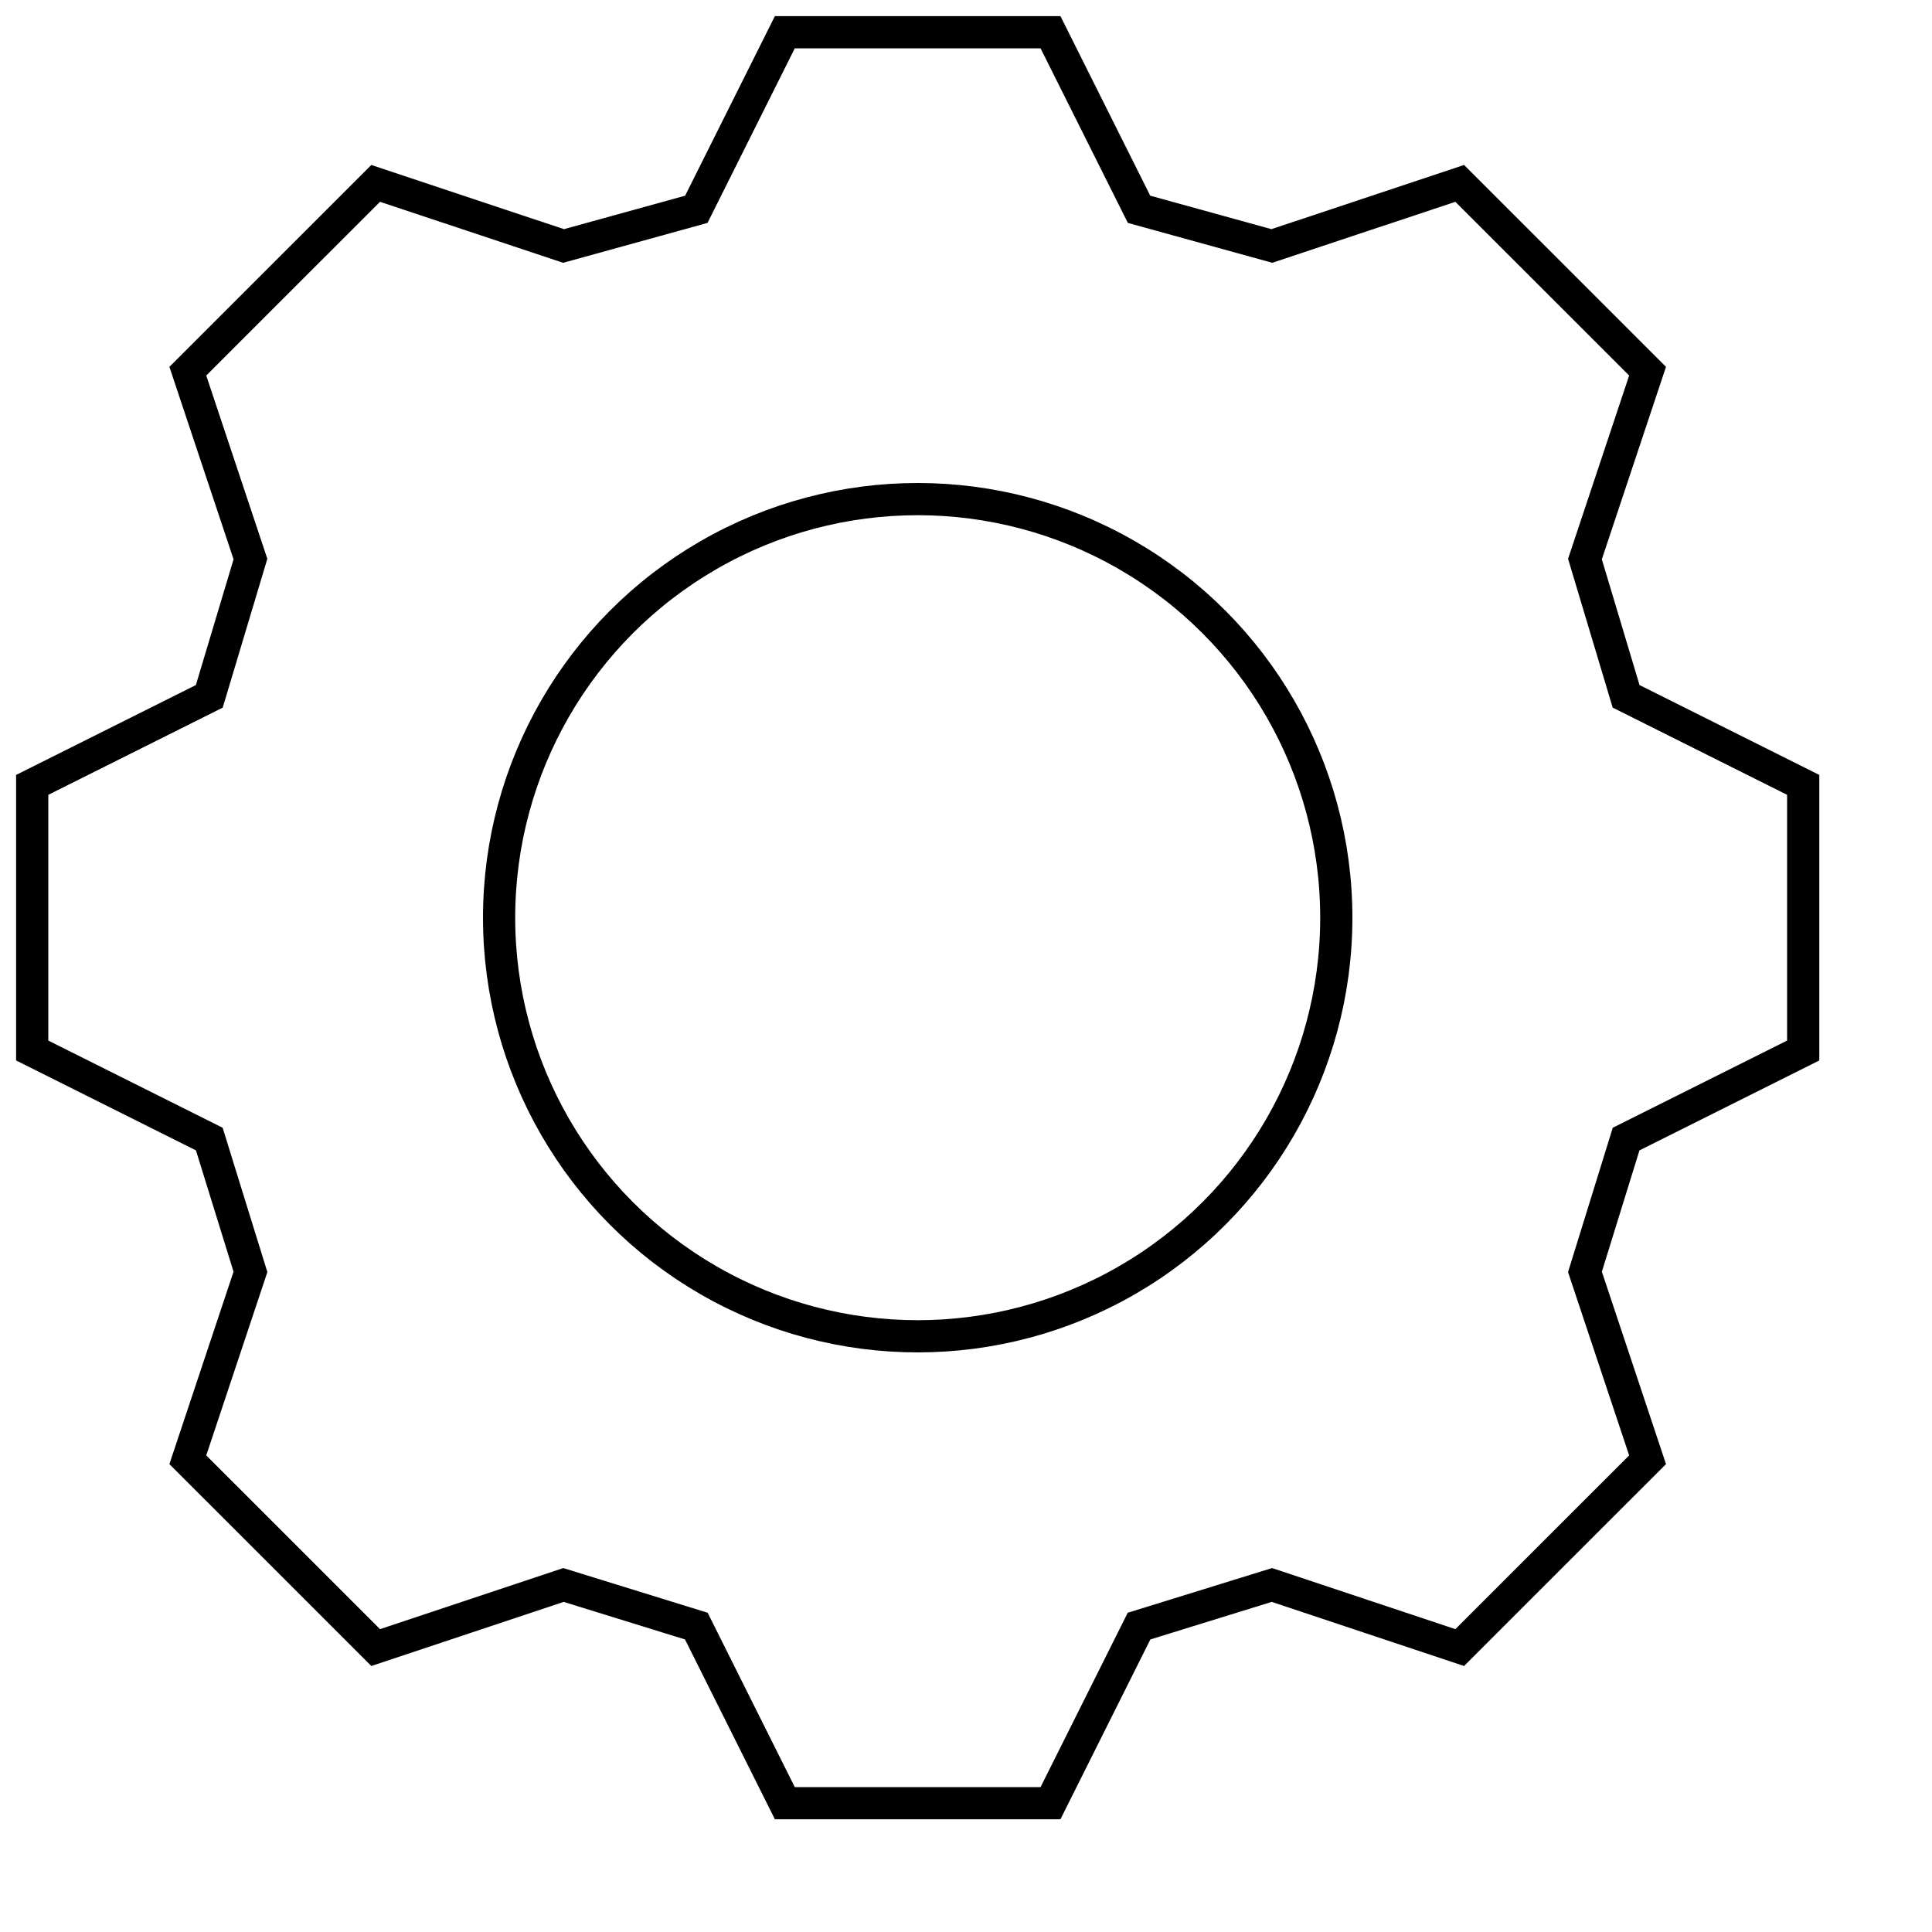 <svg width="60" height="60" viewBox="0 0 60 60" fill="none" xmlns="http://www.w3.org/2000/svg">
<path d="M32.624 1H24.374L21.625 6.5L17.501 7.639L11.667 5.695L5.833 11.528L7.778 17.362L6.5 21.625L1 24.375V32.625L6.5 35.375L7.778 39.5L5.833 45.334L11.667 51.167L17.5 49.223L21.625 50.5L24.374 56H32.624L35.374 50.5L39.499 49.223L45.333 51.167L51.167 45.334L49.222 39.5L50.5 35.375L56 32.625V24.375L50.5 21.625L49.222 17.362L51.167 11.528L45.333 5.695L39.499 7.639L35.374 6.5L32.624 1Z" stroke="black"/>
<circle cx="28.5" cy="28.5" r="13" stroke="black"/>
</svg>
